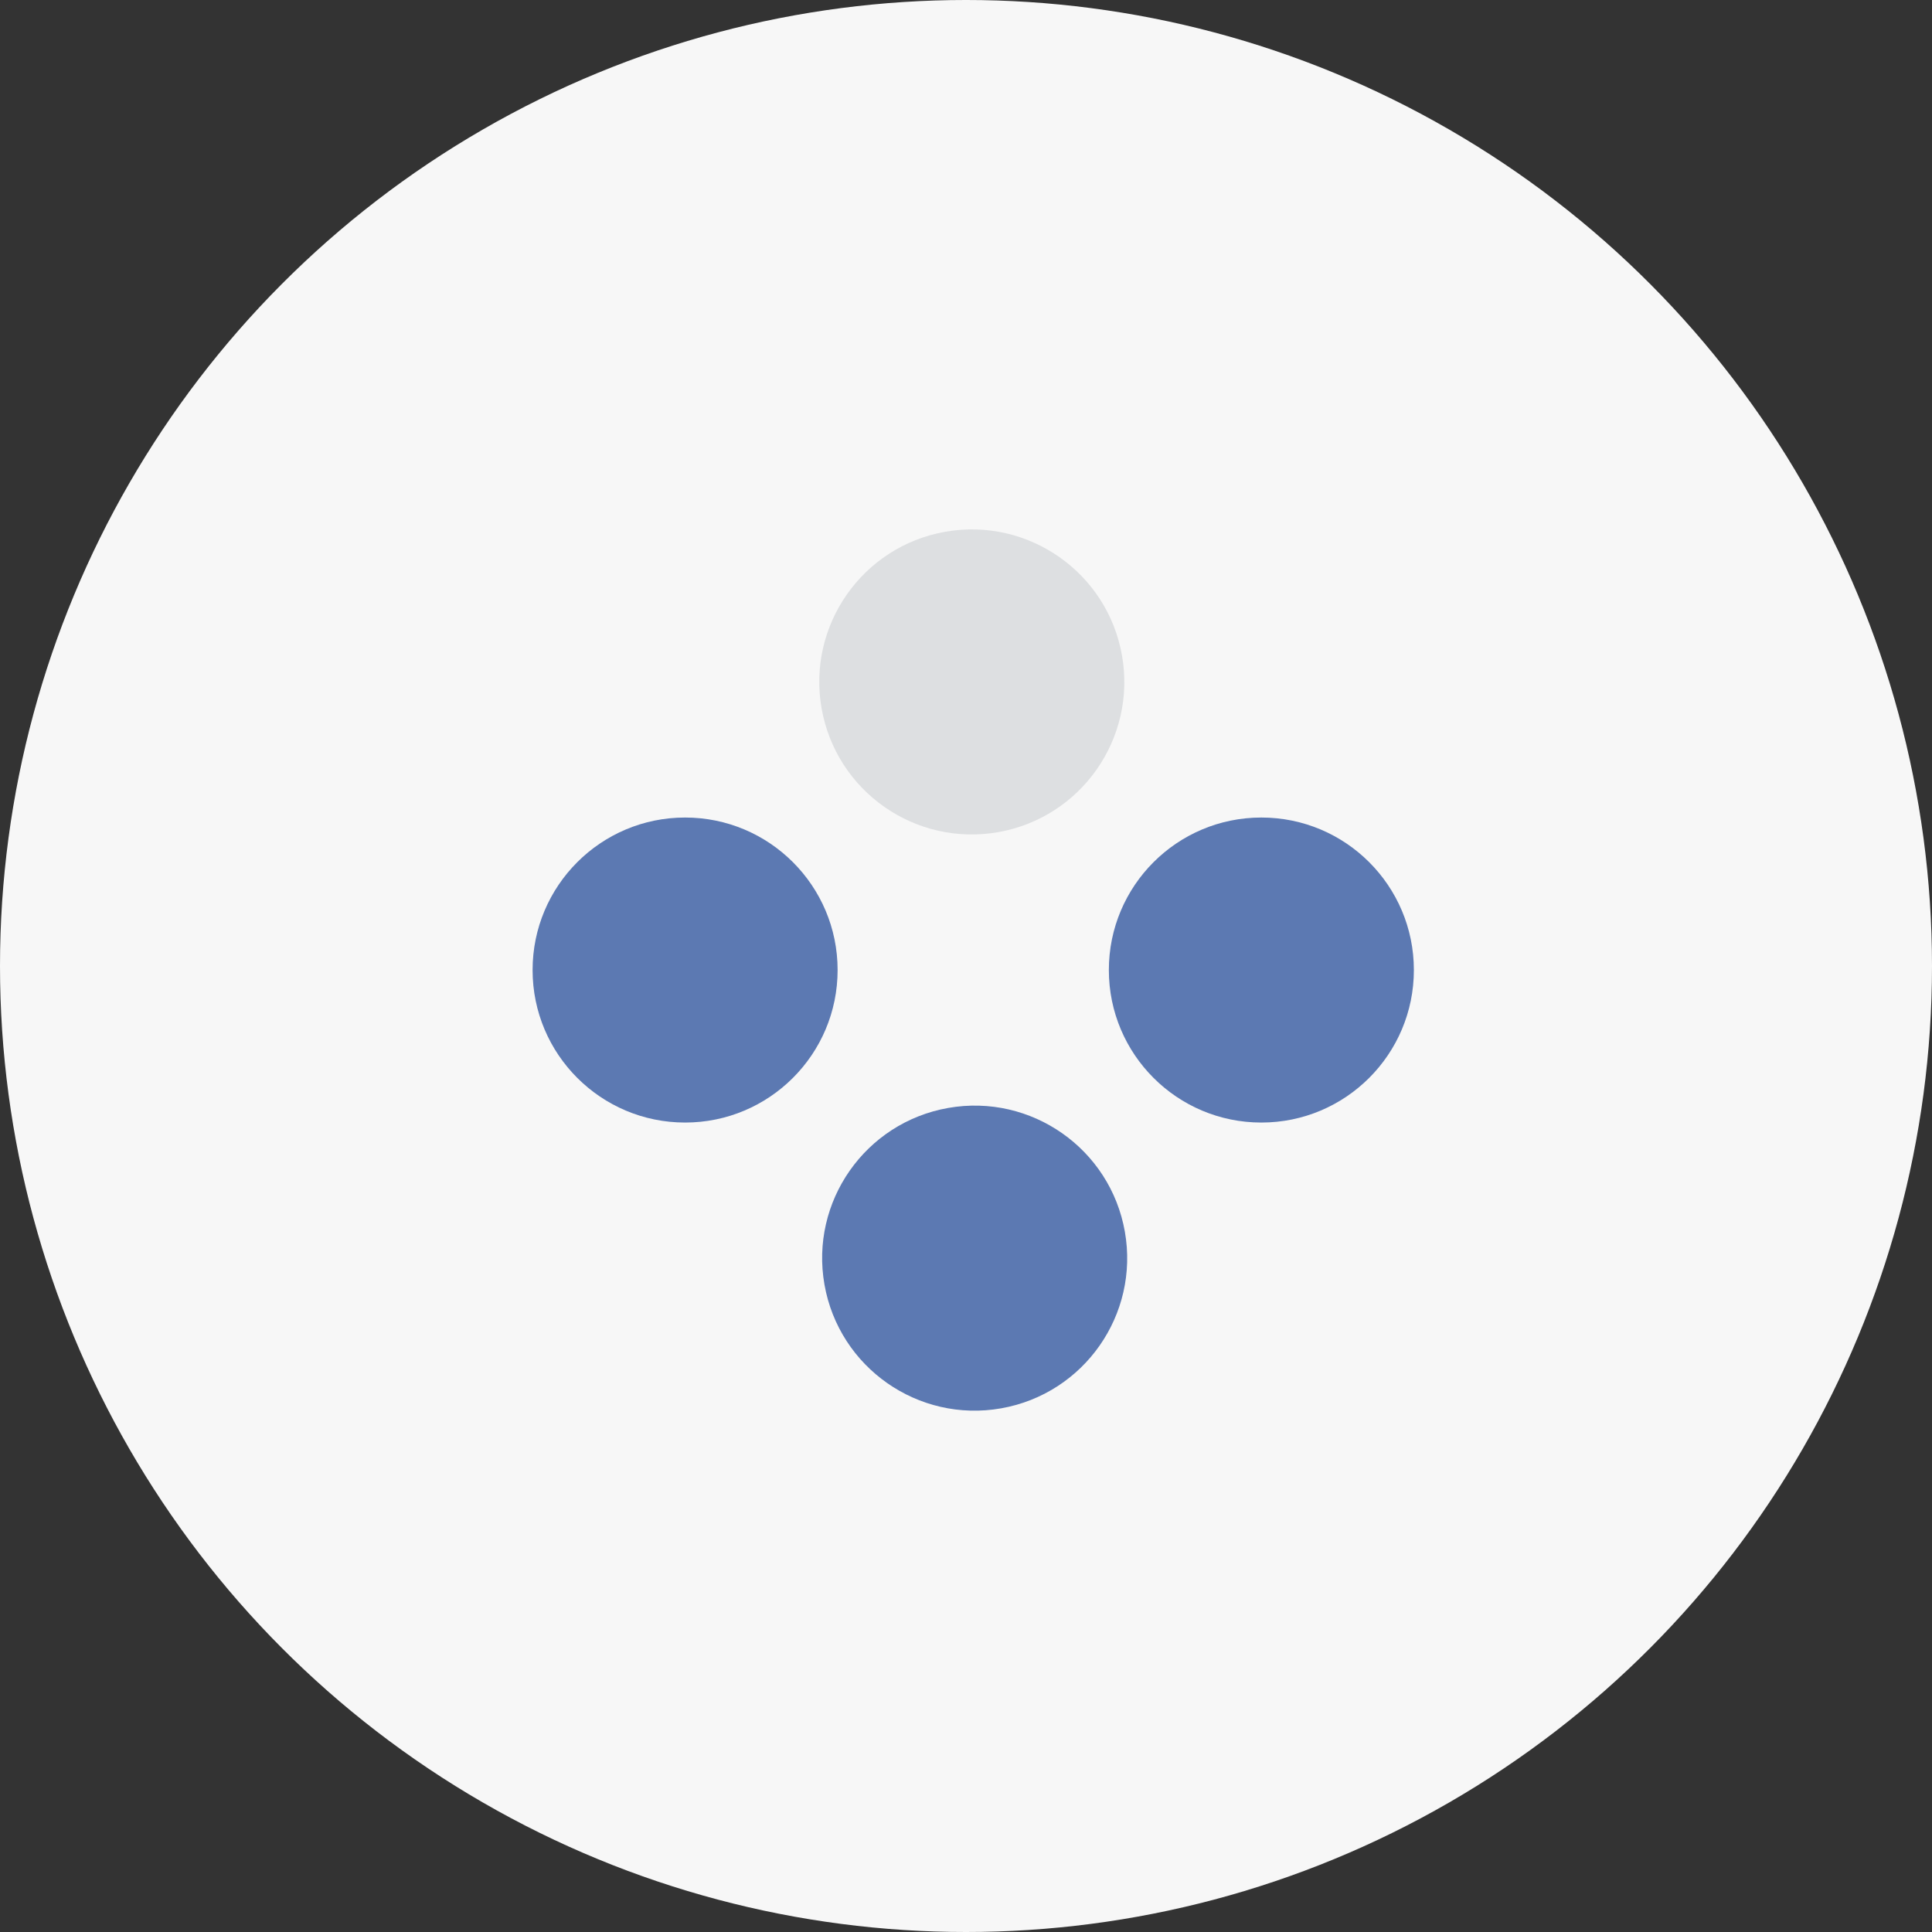 <?xml version="1.0" encoding="UTF-8"?> <svg xmlns="http://www.w3.org/2000/svg" width="33" height="33" viewBox="0 0 33 33" fill="none"><rect x="0" y="0" width="33" height="33" fill="#333333" stroke="none"/> <circle cx="16.5" cy="16.5" r="16.5" fill="#F7F7F7"></circle> <circle cx="21.545" cy="16.569" r="2.605" transform="rotate(90 21.545 16.569)" fill="#5C79B2"></circle> <circle cx="11.702" cy="16.569" r="2.605" transform="rotate(90 11.702 16.569)" fill="#5C79B2"></circle> <circle cx="16.648" cy="21.49" r="2.605" transform="rotate(80 16.648 21.49)" fill="#5C79B2"></circle> <circle cx="16.599" cy="11.648" r="2.605" transform="rotate(80 16.599 11.648)" fill="#DDDFE1"></circle> </svg> 